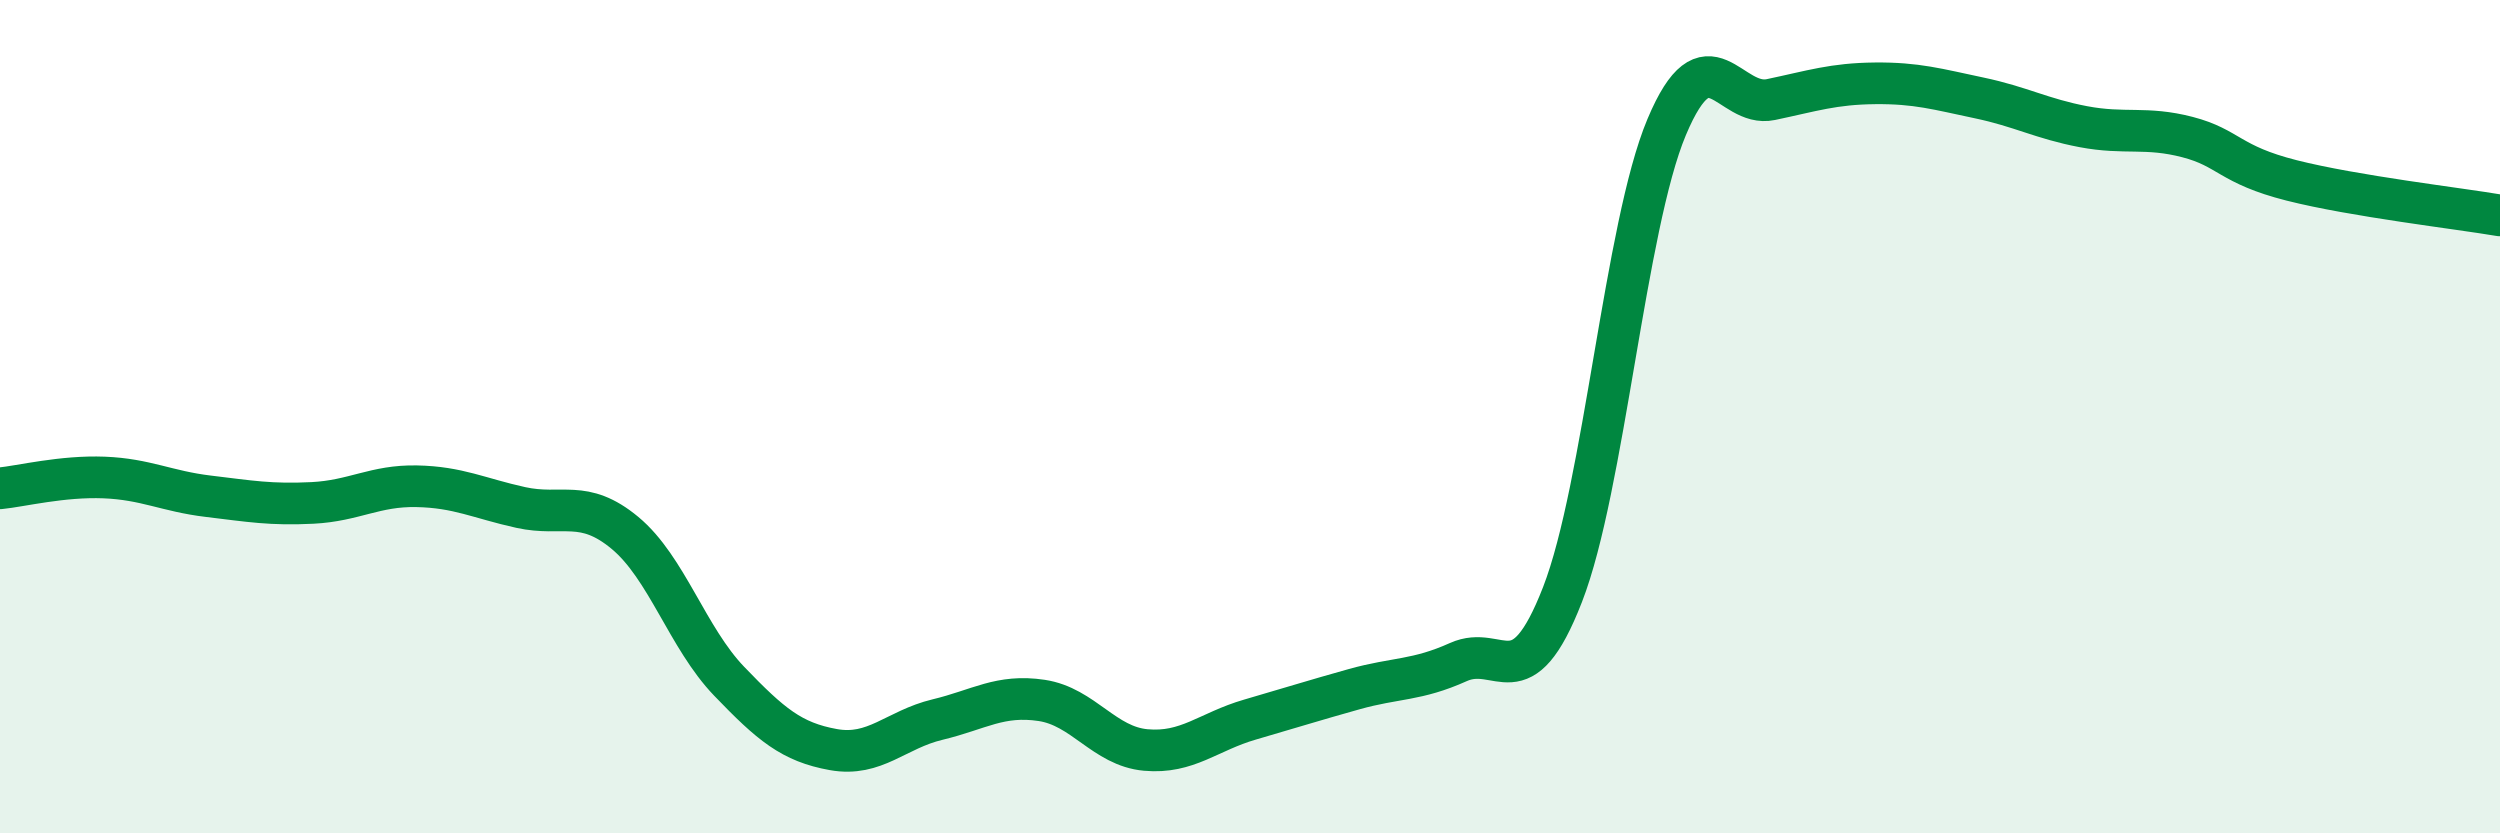 
    <svg width="60" height="20" viewBox="0 0 60 20" xmlns="http://www.w3.org/2000/svg">
      <path
        d="M 0,11.72 C 0.5,11.67 1.5,11.42 2.5,11.46 C 3.5,11.5 4,11.79 5,11.91 C 6,12.03 6.5,12.12 7.5,12.07 C 8.5,12.02 9,11.65 10,11.67 C 11,11.69 11.5,11.96 12.5,12.18 C 13.5,12.4 14,11.96 15,12.79 C 16,13.62 16.5,15.31 17.5,16.35 C 18.5,17.39 19,17.81 20,17.99 C 21,18.17 21.5,17.51 22.5,17.27 C 23.5,17.03 24,16.66 25,16.81 C 26,16.96 26.5,17.91 27.5,18 C 28.5,18.09 29,17.56 30,17.27 C 31,16.98 31.5,16.82 32.5,16.54 C 33.5,16.26 34,16.34 35,15.89 C 36,15.44 36.5,16.84 37.5,14.27 C 38.5,11.7 39,5.43 40,3.05 C 41,0.67 41.5,2.6 42.5,2.39 C 43.5,2.18 44,2.01 45,2 C 46,1.99 46.5,2.14 47.5,2.35 C 48.5,2.56 49,2.85 50,3.04 C 51,3.23 51.5,3.03 52.5,3.29 C 53.5,3.55 53.5,3.95 55,4.33 C 56.5,4.71 59,5 60,5.17L60 20L0 20Z"
        fill="#008740"
        opacity="0.1"
        stroke-linecap="round"
        stroke-linejoin="round"
      />
      <path
        d="M 0,11.72 C 0.5,11.67 1.5,11.42 2.5,11.46 C 3.5,11.5 4,11.79 5,11.91 C 6,12.03 6.5,12.12 7.5,12.07 C 8.5,12.02 9,11.65 10,11.67 C 11,11.69 11.5,11.96 12.5,12.18 C 13.5,12.4 14,11.96 15,12.79 C 16,13.62 16.5,15.31 17.5,16.35 C 18.5,17.39 19,17.81 20,17.99 C 21,18.17 21.5,17.51 22.5,17.27 C 23.5,17.03 24,16.66 25,16.81 C 26,16.96 26.5,17.91 27.5,18 C 28.5,18.09 29,17.56 30,17.27 C 31,16.98 31.5,16.82 32.5,16.54 C 33.5,16.26 34,16.34 35,15.89 C 36,15.44 36.5,16.84 37.5,14.27 C 38.5,11.7 39,5.43 40,3.05 C 41,0.67 41.5,2.6 42.5,2.39 C 43.5,2.18 44,2.01 45,2 C 46,1.99 46.5,2.14 47.5,2.35 C 48.5,2.56 49,2.85 50,3.04 C 51,3.23 51.5,3.03 52.5,3.29 C 53.5,3.55 53.5,3.95 55,4.33 C 56.5,4.71 59,5 60,5.17"
        stroke="#008740"
        stroke-width="1"
        fill="none"
        stroke-linecap="round"
        stroke-linejoin="round"
      />
    </svg>
  